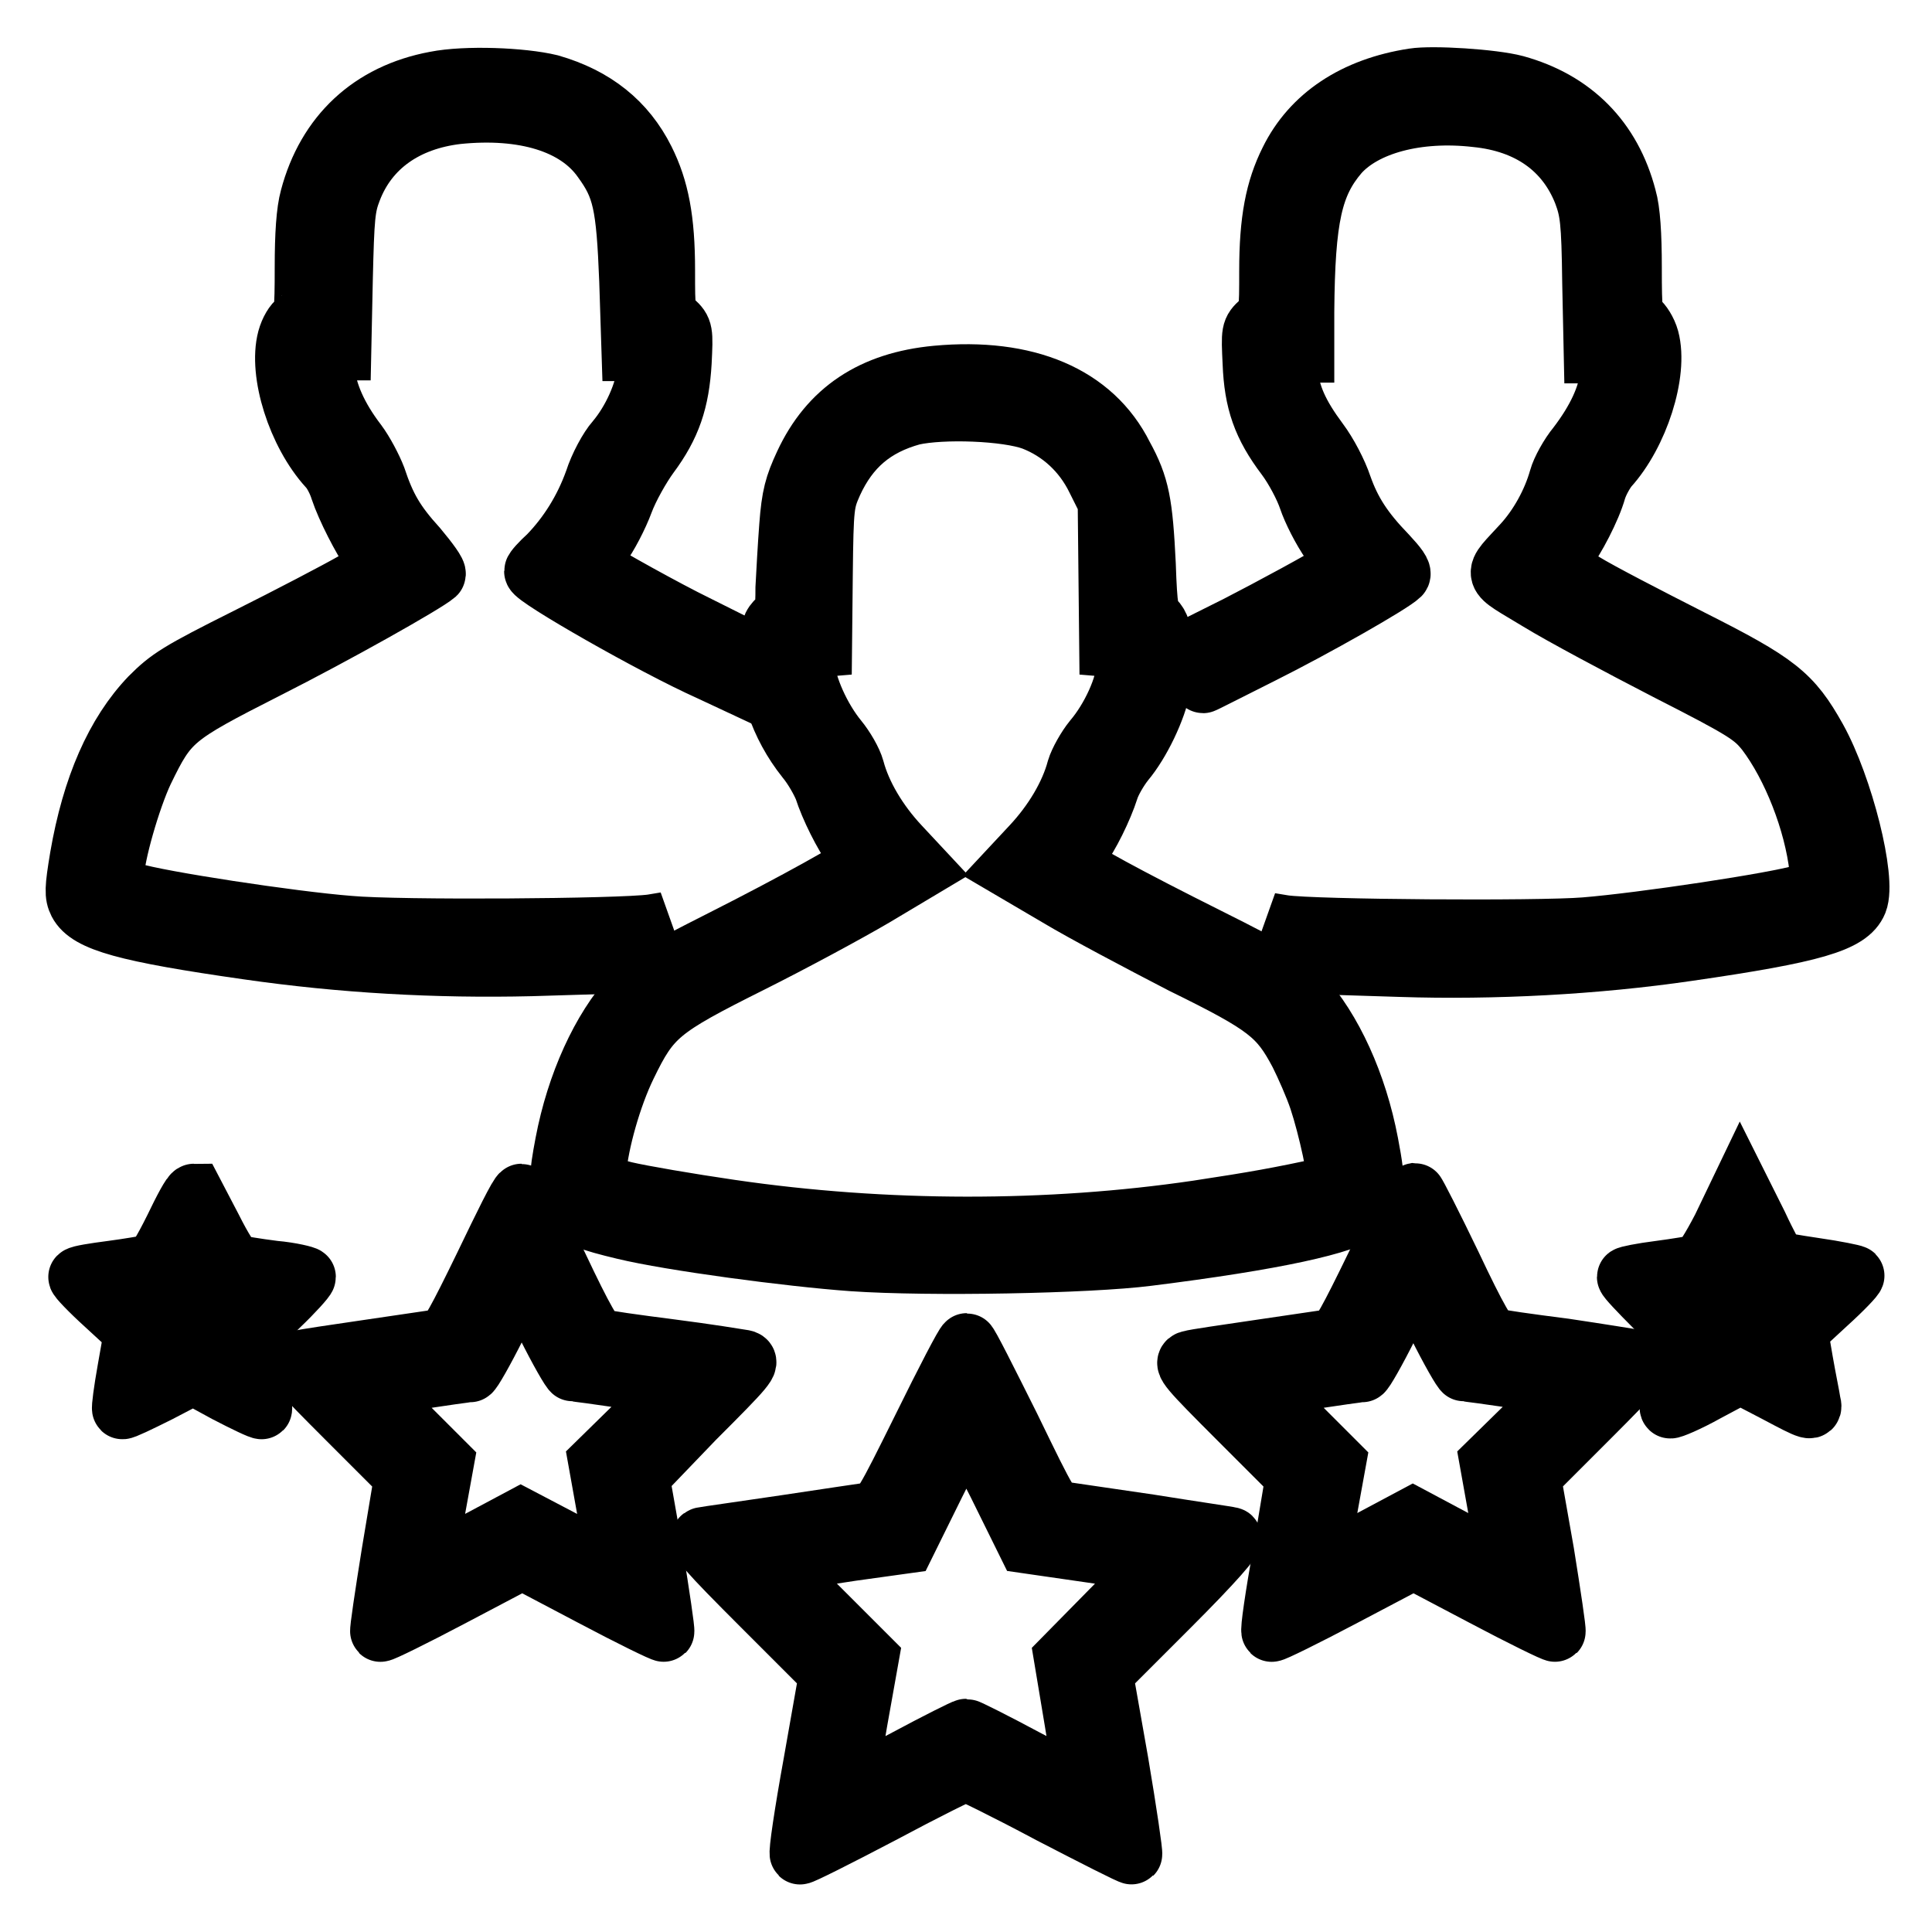 <?xml version="1.0" encoding="utf-8"?>
<!-- Svg Vector Icons : http://www.onlinewebfonts.com/icon -->
<!DOCTYPE svg PUBLIC "-//W3C//DTD SVG 1.1//EN" "http://www.w3.org/Graphics/SVG/1.1/DTD/svg11.dtd">
<svg version="1.1" xmlns="http://www.w3.org/2000/svg" xmlns:xlink="http://www.w3.org/1999/xlink" x="0px" y="0px" viewBox="0 0 256 256" enable-background="new 0 0 256 256" xml:space="preserve">
<g><g><g><path stroke-width="8" fill-opacity="0" stroke="#000000"  d="M57.7,10.8c-8.6,1.6-14.4,7.1-16.6,15.4c-0.5,1.8-0.7,4.9-0.7,9.2c0,6-0.1,6.6-0.9,7.1c-0.5,0.3-1.1,1.3-1.4,2.4c-1.2,4.5,1.3,12.5,5.4,17c0.6,0.6,1.3,2,1.6,3c0.8,2.4,2.9,6.5,4.3,8.5l1.2,1.6l-3.8,2.2c-2.1,1.2-8.4,4.5-14,7.3c-9.2,4.6-10.4,5.4-12.9,7.9c-4.6,4.8-7.7,11.9-9.3,21.2c-0.7,4.2-0.7,5-0.2,6c1.3,2.5,6.3,3.9,22.4,6.2c12.5,1.8,25,2.5,37.6,2.2l9.9-0.3l1.9-1.5c1-0.8,2.8-2.1,3.9-2.8l2.1-1.2l-1.8,0.3c-4.2,0.6-33.6,0.8-40.1,0.2c-7.7-0.6-25.3-3.3-28.8-4.4c-2.3-0.7-2.4-0.8-2.4-2.3c0-2.6,2.2-10.2,3.9-13.8c3.3-6.8,3.9-7.3,16.3-13.6c9.1-4.6,21-11.3,22.4-12.5c0.2-0.2-0.9-1.7-2.4-3.5c-3-3.3-4.2-5.4-5.5-9.3c-0.5-1.3-1.6-3.4-2.5-4.6c-2.6-3.4-4-6.6-4.3-9.6c-0.2-2.6-0.2-2.7,1-2.7h1.2l0.2-9.4c0.2-8.3,0.3-9.6,1.2-11.9c2.2-5.7,7.2-9.2,14-10c8.8-0.9,15.8,1.2,19.2,6c2.7,3.7,3.2,5.9,3.6,16.1l0.3,9.3h1.2c1.1,0,1.2,0.1,0.9,2.5c-0.3,3-2,6.8-4.2,9.4c-0.9,1-2.2,3.4-2.8,5.3c-1.4,3.9-3.5,7.2-6.1,9.9c-1.1,1-1.9,1.9-1.9,2.1c0,0.8,15.7,9.8,23.3,13.2c1.7,0.8,3.2,1.5,3.2,1.5c0,0,0-1.2-0.1-2.7L96.6,85l-4.4-2.2c-3.9-1.9-12-6.4-13.8-7.6c-0.5-0.3-0.3-0.9,1.1-2.8c1-1.3,2.4-4,3.1-5.9c0.7-1.9,2.3-4.7,3.4-6.2c2.9-3.9,4-7.2,4.3-12.3c0.2-4.1,0.2-4.3-1-5.4c-1.2-1.1-1.2-1.3-1.2-6.8c0-6.7-0.8-10.8-2.7-14.6c-2.5-5-6.6-8.3-12.5-10C69.2,10.3,61.7,10,57.7,10.8z"/><path stroke-width="8" fill-opacity="0" stroke="#000000"  d="M187.3,10.4c-7.8,1.2-13.5,5-16.4,10.9c-1.9,3.8-2.7,7.9-2.7,14.6c0,5.5,0,5.7-1.2,6.8c-1.2,1.1-1.2,1.2-1,5.4c0.2,5.1,1.3,8.3,4.4,12.4c1.2,1.6,2.5,4.1,3,5.6c0.5,1.5,1.8,4.1,3,5.8c1.5,2.3,1.8,3.1,1.4,3.4c-1.7,1.2-9.9,5.6-13.8,7.6l-4.4,2.2l-0.2,2.7c-0.1,1.5-0.1,2.7,0,2.7s3.6-1.8,7.8-3.9c7-3.5,17.2-9.3,18.3-10.4c0.3-0.3-0.4-1.2-1.7-2.6c-3.2-3.3-4.8-5.8-6-9.2c-0.6-1.8-1.9-4.3-3.1-5.9c-2.6-3.5-3.8-6.1-4.1-9.3c-0.3-2.4-0.2-2.5,1-2.5h1.2v-5.4c0.1-12.5,1.1-16.9,4.6-21c3.4-3.8,10.4-5.7,18.2-4.8c7,0.7,11.9,4.2,14.2,10c0.9,2.4,1.1,3.7,1.2,11.9l0.2,9.4h1.2c1.2,0,1.2,0,1,2.7c-0.3,3-1.8,6.2-4.4,9.6c-1,1.2-2.1,3.2-2.4,4.3c-0.9,3.2-2.7,6.4-4.8,8.7c-4.1,4.5-4.3,3.6,2.1,7.5c3.1,1.9,10.8,6,17,9.2c10.4,5.3,11.4,6,13.1,8.1c3.5,4.6,6.4,12,7.1,18.2l0.3,2.7l-2.4,0.7c-3.5,1.1-21.5,3.8-29,4.4c-6.1,0.5-35.9,0.3-39.9-0.3l-1.8-0.3l2.1,1.2c1.2,0.7,2.9,1.9,3.9,2.8l1.8,1.5l9.5,0.3c12.3,0.4,25.8-0.3,38.1-2.1c16.6-2.4,21.3-3.8,22.4-6.5c1.2-3-1.9-15.3-5.4-21.6c-3.3-5.9-5.2-7.4-16.7-13.2c-5.7-2.9-12.1-6.2-14.2-7.5l-3.8-2.2l1.2-1.6c1.5-2,3.6-6,4.3-8.5c0.3-1,1.1-2.4,1.6-3c4-4.4,6.6-12.5,5.4-17c-0.3-1.1-1-2.1-1.4-2.4c-0.8-0.5-0.9-1-0.9-7.1c0-4.3-0.2-7.5-0.7-9.2c-2-7.7-7.1-12.8-14.7-14.9C197.8,10.5,189.8,10,187.3,10.4z"/><path stroke-width="8" fill-opacity="0" stroke="#000000"  d="M124.1,49.8c-8.5,0.8-14.2,4.6-17.5,11.7c-1.3,2.8-1.7,4.2-2,8.2c-0.2,2.6-0.4,6.3-0.5,8.2c0,2.9-0.1,3.5-1,4.2c-0.8,0.6-1.1,1.5-1.2,3.6c-0.4,5,1.4,10.4,4.9,14.8c1,1.2,2,3,2.4,4c0.8,2.5,2.6,6.1,4,8c0.6,0.8,1,1.7,0.9,1.9c-0.4,0.6-8.6,5.2-18.5,10.2c-8.3,4.2-9.5,4.9-11.8,7.3c-4.1,4.5-7.4,11.7-8.9,19.6c-1.6,8.4-1,9.3,7.8,11.4c6.2,1.5,21.9,3.6,30.3,4.2c10.1,0.7,31.3,0.3,39.1-0.7c16.8-2.1,26.3-4.2,28.6-6.1c1.6-1.4,1.7-3.1,0.6-8.8c-1.5-7.9-4.8-15.1-8.9-19.6c-2.3-2.4-3.5-3.2-12.3-7.6c-10.6-5.3-17.6-9.1-18-9.8c-0.1-0.3,0.2-1.2,0.8-1.9c1.4-1.8,3.2-5.5,4-8c0.3-1,1.3-2.7,2.1-3.7c2.1-2.5,4.2-6.9,4.8-10c0.8-3.6,0.4-7.7-0.8-8.7c-0.8-0.6-1-1.5-1.2-7.4c-0.4-8.1-0.8-10.4-3-14.4C144.8,52.4,136,48.7,124.1,49.8z M136.9,55.7c3.6,1.4,6.6,4.1,8.4,7.8l1.5,3l0.1,9.6l0.1,9.6l1.2,0.1c1.2,0.1,1.2,0.2,1.1,2.4c-0.1,2.8-2.1,7.1-4.4,9.8c-0.9,1.1-1.9,2.9-2.2,3.9c-0.9,3.4-3.1,7.1-6,10.2l-2.8,3l6.3,3.7c3.5,2.1,10.9,6,16.5,8.9c11.2,5.5,12.8,6.8,15.5,11.9c0.8,1.6,2,4.3,2.6,6.1c1.2,3.6,2.7,10.4,2.3,11c-0.1,0.2-0.7,0.5-1.2,0.6c-6.6,1.4-9.3,1.9-17.2,3.1c-19.7,2.9-41.4,2.9-61.9-0.1c-5.5-0.8-11.9-1.9-14-2.4l-3.9-1l0.1-1.8c0.3-3.7,2-9.8,4-13.9c3.2-6.6,4.4-7.6,16.4-13.6c5.6-2.8,13-6.8,16.4-8.8l6.2-3.7l-2.8-3c-2.9-3.1-5.1-6.8-6-10.2c-0.3-1.1-1.3-2.8-2.2-3.9c-2.3-2.8-4.2-7.1-4.4-9.8c-0.1-2.2-0.1-2.3,1.1-2.4l1.2-0.1l0.1-9.6c0.1-9.2,0.2-9.6,1.3-12.1c2.2-4.8,5.5-7.6,10.6-9C124.9,54.1,133.4,54.4,136.9,55.7z"/><path stroke-width="8" fill-opacity="0" stroke="#000000"  d="M23.1,162.8c-1.6,3.2-2.5,4.7-3.2,4.8c-0.6,0.1-2.8,0.5-5.1,0.8c-2.3,0.3-4.2,0.6-4.4,0.8c-0.1,0.1,1.5,1.8,3.6,3.7l3.8,3.5l-0.9,5.1c-0.5,2.8-0.8,5.1-0.7,5.2c0.1,0.1,2.2-0.9,4.8-2.2l4.6-2.4l4.4,2.4c2.5,1.3,4.6,2.3,4.7,2.2c0.1-0.1-0.2-2.4-0.6-5.1l-0.8-4.9l3.6-3.6c2-1.9,3.6-3.7,3.6-3.9c0-0.1-1.9-0.6-4.2-0.8c-2.4-0.3-4.7-0.7-5.1-0.8c-0.5-0.1-1.8-2.2-3.1-4.8c-1.3-2.5-2.4-4.6-2.4-4.6C25.4,158.2,24.3,160.3,23.1,162.8z M28.4,172c1.8,0,2,0.6,0.7,1.8c-0.9,0.8-1,1.3-0.8,2.6c0.3,1.8,0.1,1.8-1.6,0.9c-1.1-0.6-1.4-0.6-2.4,0c-1.7,0.9-1.9,0.8-1.6-0.9c0.2-1.2,0.1-1.7-0.9-2.6c-1.4-1.3-1.2-1.9,0.7-1.9c1.1,0,1.5-0.3,2.1-1.6l0.8-1.7l0.8,1.7C26.9,171.7,27.3,172,28.4,172z"/><path stroke-width="8" fill-opacity="0" stroke="#000000"  d="M64.2,167.7c-3.5,7.2-4.8,9.6-5.5,9.7c-0.6,0.1-4.8,0.7-9.5,1.4c-4.7,0.7-9,1.3-9.6,1.5c-1,0.2-0.3,1,6.5,7.8l7.5,7.5l-1.7,10.2c-0.9,5.6-1.6,10.3-1.5,10.4c0.1,0.1,4.4-2,9.5-4.7l9.3-4.9l9.3,4.9c5.1,2.7,9.4,4.8,9.5,4.7c0.1-0.1-0.6-4.8-1.5-10.4l-1.8-10.2L92,188c6.9-6.9,7.5-7.6,6.5-7.8c-0.6-0.1-4.9-0.8-9.6-1.4c-4.7-0.6-9-1.2-9.5-1.4c-0.7-0.1-2.1-2.5-5.5-9.7c-2.5-5.2-4.7-9.5-4.8-9.5C68.8,158.2,66.7,162.5,64.2,167.7z M72.4,175.5c1.7,3.4,3.3,6.2,3.5,6.2c0.8,0,13.1,1.8,13.3,2c0,0.1-2.1,2.4-4.9,5.1l-5,4.9l1.2,6.7c0.6,3.6,1.1,6.7,0.9,6.9c-0.1,0.1-3-1.2-6.3-2.9l-6.1-3.2l-6,3.2c-3.3,1.8-6.1,3-6.3,2.9c-0.1-0.1,0.3-3.2,0.9-6.9l1.2-6.6l-4.9-4.9c-2.8-2.8-4.9-5-4.9-5.1c0.1-0.1,12.5-2,13.3-2c0.2,0,1.8-2.8,3.5-6.2c1.7-3.4,3.2-6.2,3.4-6.2C69.1,169.3,70.6,172.1,72.4,175.5z"/><path stroke-width="8" fill-opacity="0" stroke="#000000"  d="M182.3,167.7c-3.5,7.2-4.8,9.6-5.5,9.7c-0.6,0.1-4.8,0.7-9.5,1.4c-4.7,0.7-9,1.3-9.6,1.5c-1,0.2-0.3,1,6.5,7.8l7.5,7.5l-1.7,10.2c-1,5.6-1.7,10.3-1.5,10.4c0.1,0.1,4.4-2,9.5-4.7l9.3-4.9l9.3,4.9c5.1,2.7,9.4,4.8,9.5,4.7c0.1-0.1-0.6-4.8-1.5-10.4l-1.8-10.2l7.6-7.6c6.8-6.8,7.4-7.6,6.5-7.8c-0.6-0.1-4.9-0.8-9.6-1.5c-4.7-0.6-9-1.2-9.5-1.4c-0.7-0.1-2.1-2.5-5.5-9.7c-2.5-5.2-4.7-9.5-4.8-9.5C187,158.2,184.8,162.5,182.3,167.7z M190.5,175.5c1.7,3.4,3.3,6.2,3.5,6.2c0.8,0,13.1,1.8,13.3,2c0,0.1-2.1,2.4-4.9,5.1l-5,4.9l1.2,6.7c0.6,3.6,1.1,6.7,0.9,6.9c-0.1,0.1-3-1.2-6.3-3l-6-3.2l-6,3.2c-3.3,1.8-6.2,3.1-6.3,3s0.3-3.2,0.9-6.9l1.2-6.6l-4.9-4.9c-2.8-2.8-4.9-5-4.9-5.1c0.1-0.1,12.5-2,13.3-2c0.2,0,1.8-2.8,3.5-6.2c1.7-3.4,3.2-6.2,3.4-6.2S188.8,172.1,190.5,175.5z"/><path stroke-width="8" fill-opacity="0" stroke="#000000"  d="M228.2,162.7c-1.4,2.7-2.7,4.8-3.2,4.9c-0.5,0.1-2.8,0.5-5.1,0.8c-2.4,0.3-4.3,0.7-4.3,0.8c0,0.2,1.6,1.9,3.6,3.9l3.6,3.6l-0.9,4.8c-0.5,2.7-0.8,5-0.6,5.1c0.1,0.1,2.3-0.8,4.8-2.2l4.5-2.4l4.8,2.5c4.7,2.5,4.8,2.5,4.5,1.3c-0.1-0.7-0.6-3.1-1-5.4l-0.7-4.1l3.9-3.6c2.1-1.9,3.7-3.6,3.6-3.7c-0.1-0.1-2.5-0.6-5.3-1c-2.7-0.4-5-0.8-5.1-0.9c0-0.1-1.2-2.2-2.4-4.8l-2.3-4.6L228.2,162.7z M233.4,172c2,0,2.4,0.7,1,1.8c-1.1,0.9-1.2,1.2-1,2.6c0.4,1.8,0.3,1.9-1.5,1c-1.1-0.6-1.4-0.6-2.4,0c-1.7,0.9-2,0.8-1.7-0.9c0.2-1.2,0-1.8-0.8-2.6c-1.3-1.2-1.1-1.8,0.7-1.8c1.2,0,1.5-0.3,2.1-1.8l0.7-1.7l0.9,1.7C232.1,171.5,232.6,172,233.4,172z"/><path stroke-width="8" fill-opacity="0" stroke="#000000"  d="M122.3,189.1c-5.2,10.5-5.5,11-6.9,11.3c-0.8,0.1-6,0.9-11.4,1.7c-5.4,0.8-10.4,1.5-10.9,1.6c-0.8,0.2,0.5,1.7,7.9,9.1l8.9,8.9l-2.1,11.9c-1.2,6.6-2,12-1.8,12.1c0.1,0.1,4.9-2.3,10.8-5.4c5.8-3.1,10.8-5.6,11.2-5.6c0.3,0,5.4,2.5,11.2,5.6c5.8,3,10.7,5.5,10.8,5.4c0.1-0.1-0.7-5.6-1.8-12.1l-2.1-11.9l8.9-8.9c5.8-5.8,8.6-9,8.1-9.1c-0.3-0.1-5.2-0.8-10.8-1.7c-5.6-0.8-10.8-1.6-11.6-1.7c-1.5-0.2-1.7-0.6-6.9-11.3c-3-6-5.5-11-5.7-11C127.9,178,125.3,183,122.3,189.1z M132.2,196.6l3.9,7.9l8.3,1.2c4.6,0.7,8.5,1.2,8.8,1.2c0.2,0-2.4,2.9-5.9,6.4l-6.3,6.4l1.4,8.4c0.8,4.7,1.3,8.5,1.2,8.7c-0.1,0.1-3.6-1.5-7.7-3.7c-4.1-2.2-7.7-4-7.9-4c-0.2,0-3.8,1.8-7.9,4c-4.1,2.2-7.5,3.8-7.7,3.7c-0.1-0.1,0.4-4.1,1.2-8.7l1.5-8.4l-6.3-6.3l-6.3-6.3l1.6-0.3c0.9-0.1,4.8-0.7,8.7-1.3l7.2-1l3.9-7.9c2.2-4.4,4-7.9,4.2-7.9C128.2,188.7,130,192.3,132.2,196.6z"/></g></g></g>
</svg>